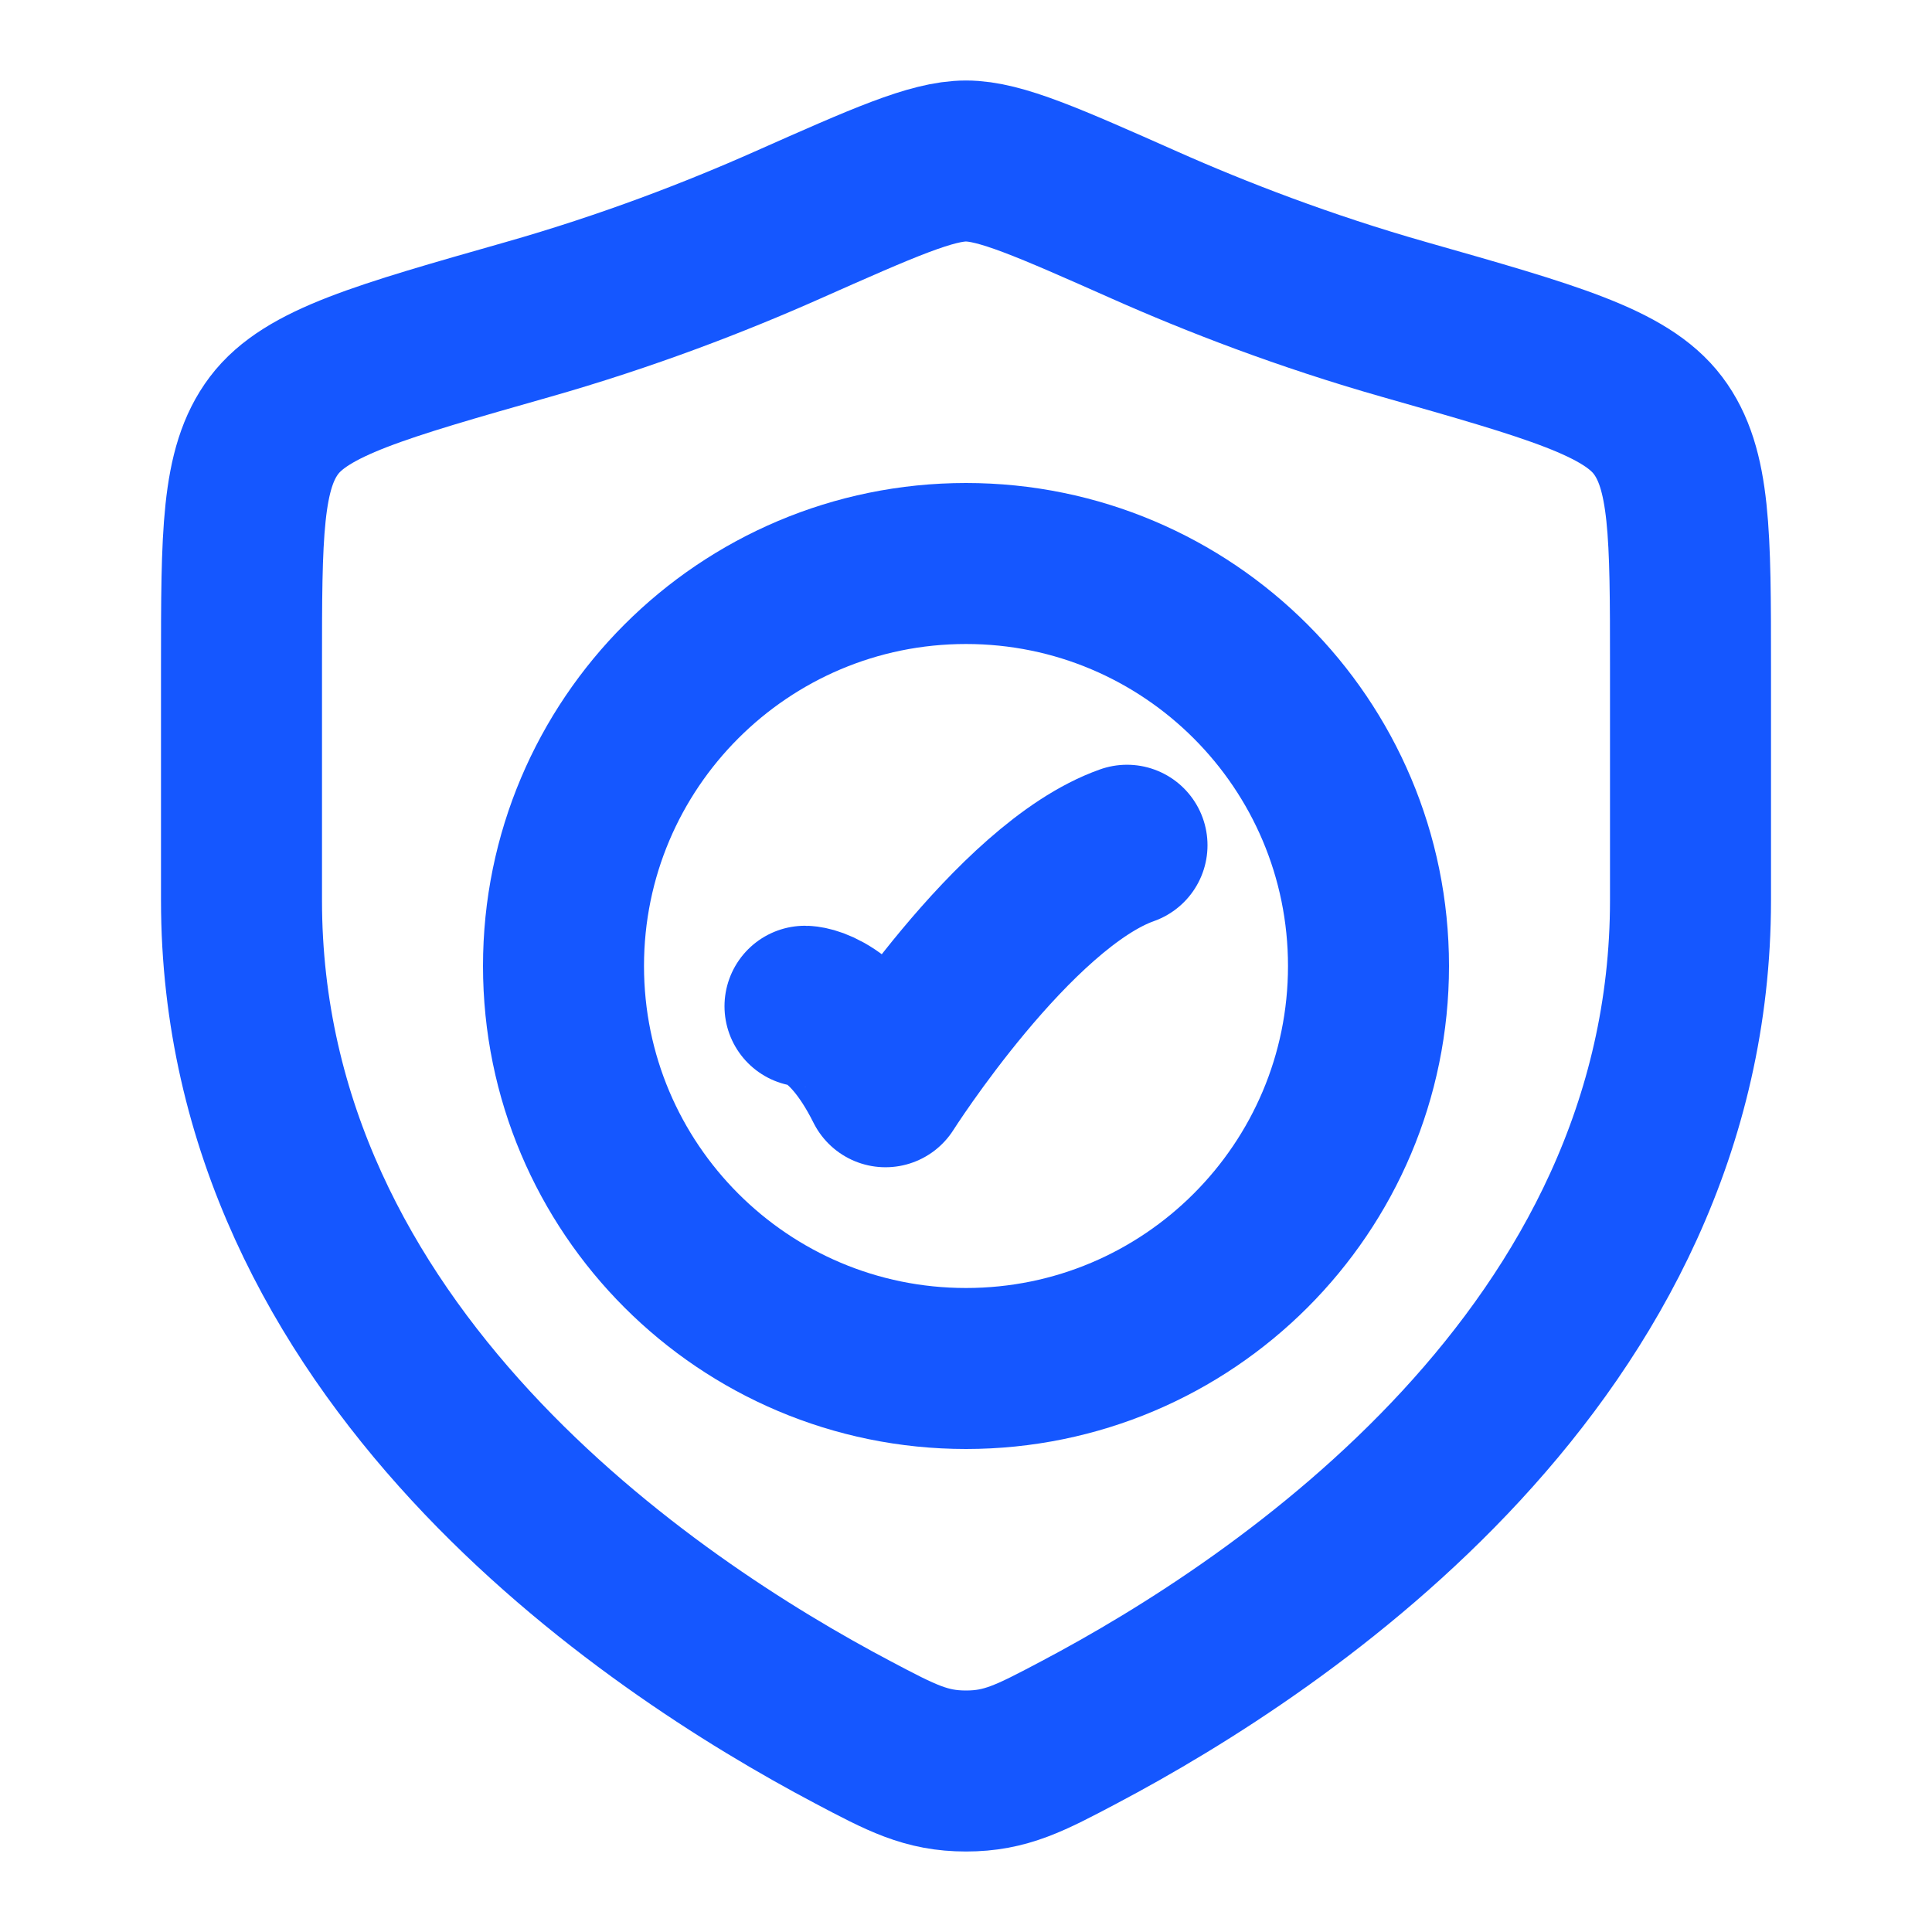 <svg xmlns="http://www.w3.org/2000/svg" viewBox="0 0 24 24" width="24" height="24" color="#1557ff" fill="none">
    <path d="M10 12.5C10 12.5 10.5 12.5 11 13.5C11 13.5 12.588 11 14 10.5" stroke="#1557ff" stroke-width="2" stroke-linecap="round" stroke-linejoin="round"></path>
    <path d="M17 12C17 14.761 14.761 17 12 17C9.239 17 7 14.761 7 12C7 9.239 9.239 7 12 7C14.761 7 17 9.239 17 12Z" stroke="#1557ff" stroke-width="2" stroke-linecap="round"></path>
    <path d="M21 11.183V8.28C21 6.64 21 5.82 20.596 5.285C20.192 4.75 19.278 4.491 17.451 3.971C16.202 3.616 15.102 3.189 14.222 2.798C13.023 2.266 12.424 2 12 2C11.576 2 10.977 2.266 9.778 2.798C8.898 3.189 7.798 3.616 6.549 3.971C4.722 4.491 3.808 4.75 3.404 5.285C3 5.82 3 6.64 3 8.28V11.183C3 16.808 8.063 20.183 10.594 21.519C11.201 21.84 11.505 22 12 22C12.495 22 12.799 21.84 13.406 21.519C15.937 20.183 21 16.808 21 11.183Z" stroke="#1557ff" stroke-width="2" stroke-linecap="round"></path>
</svg>